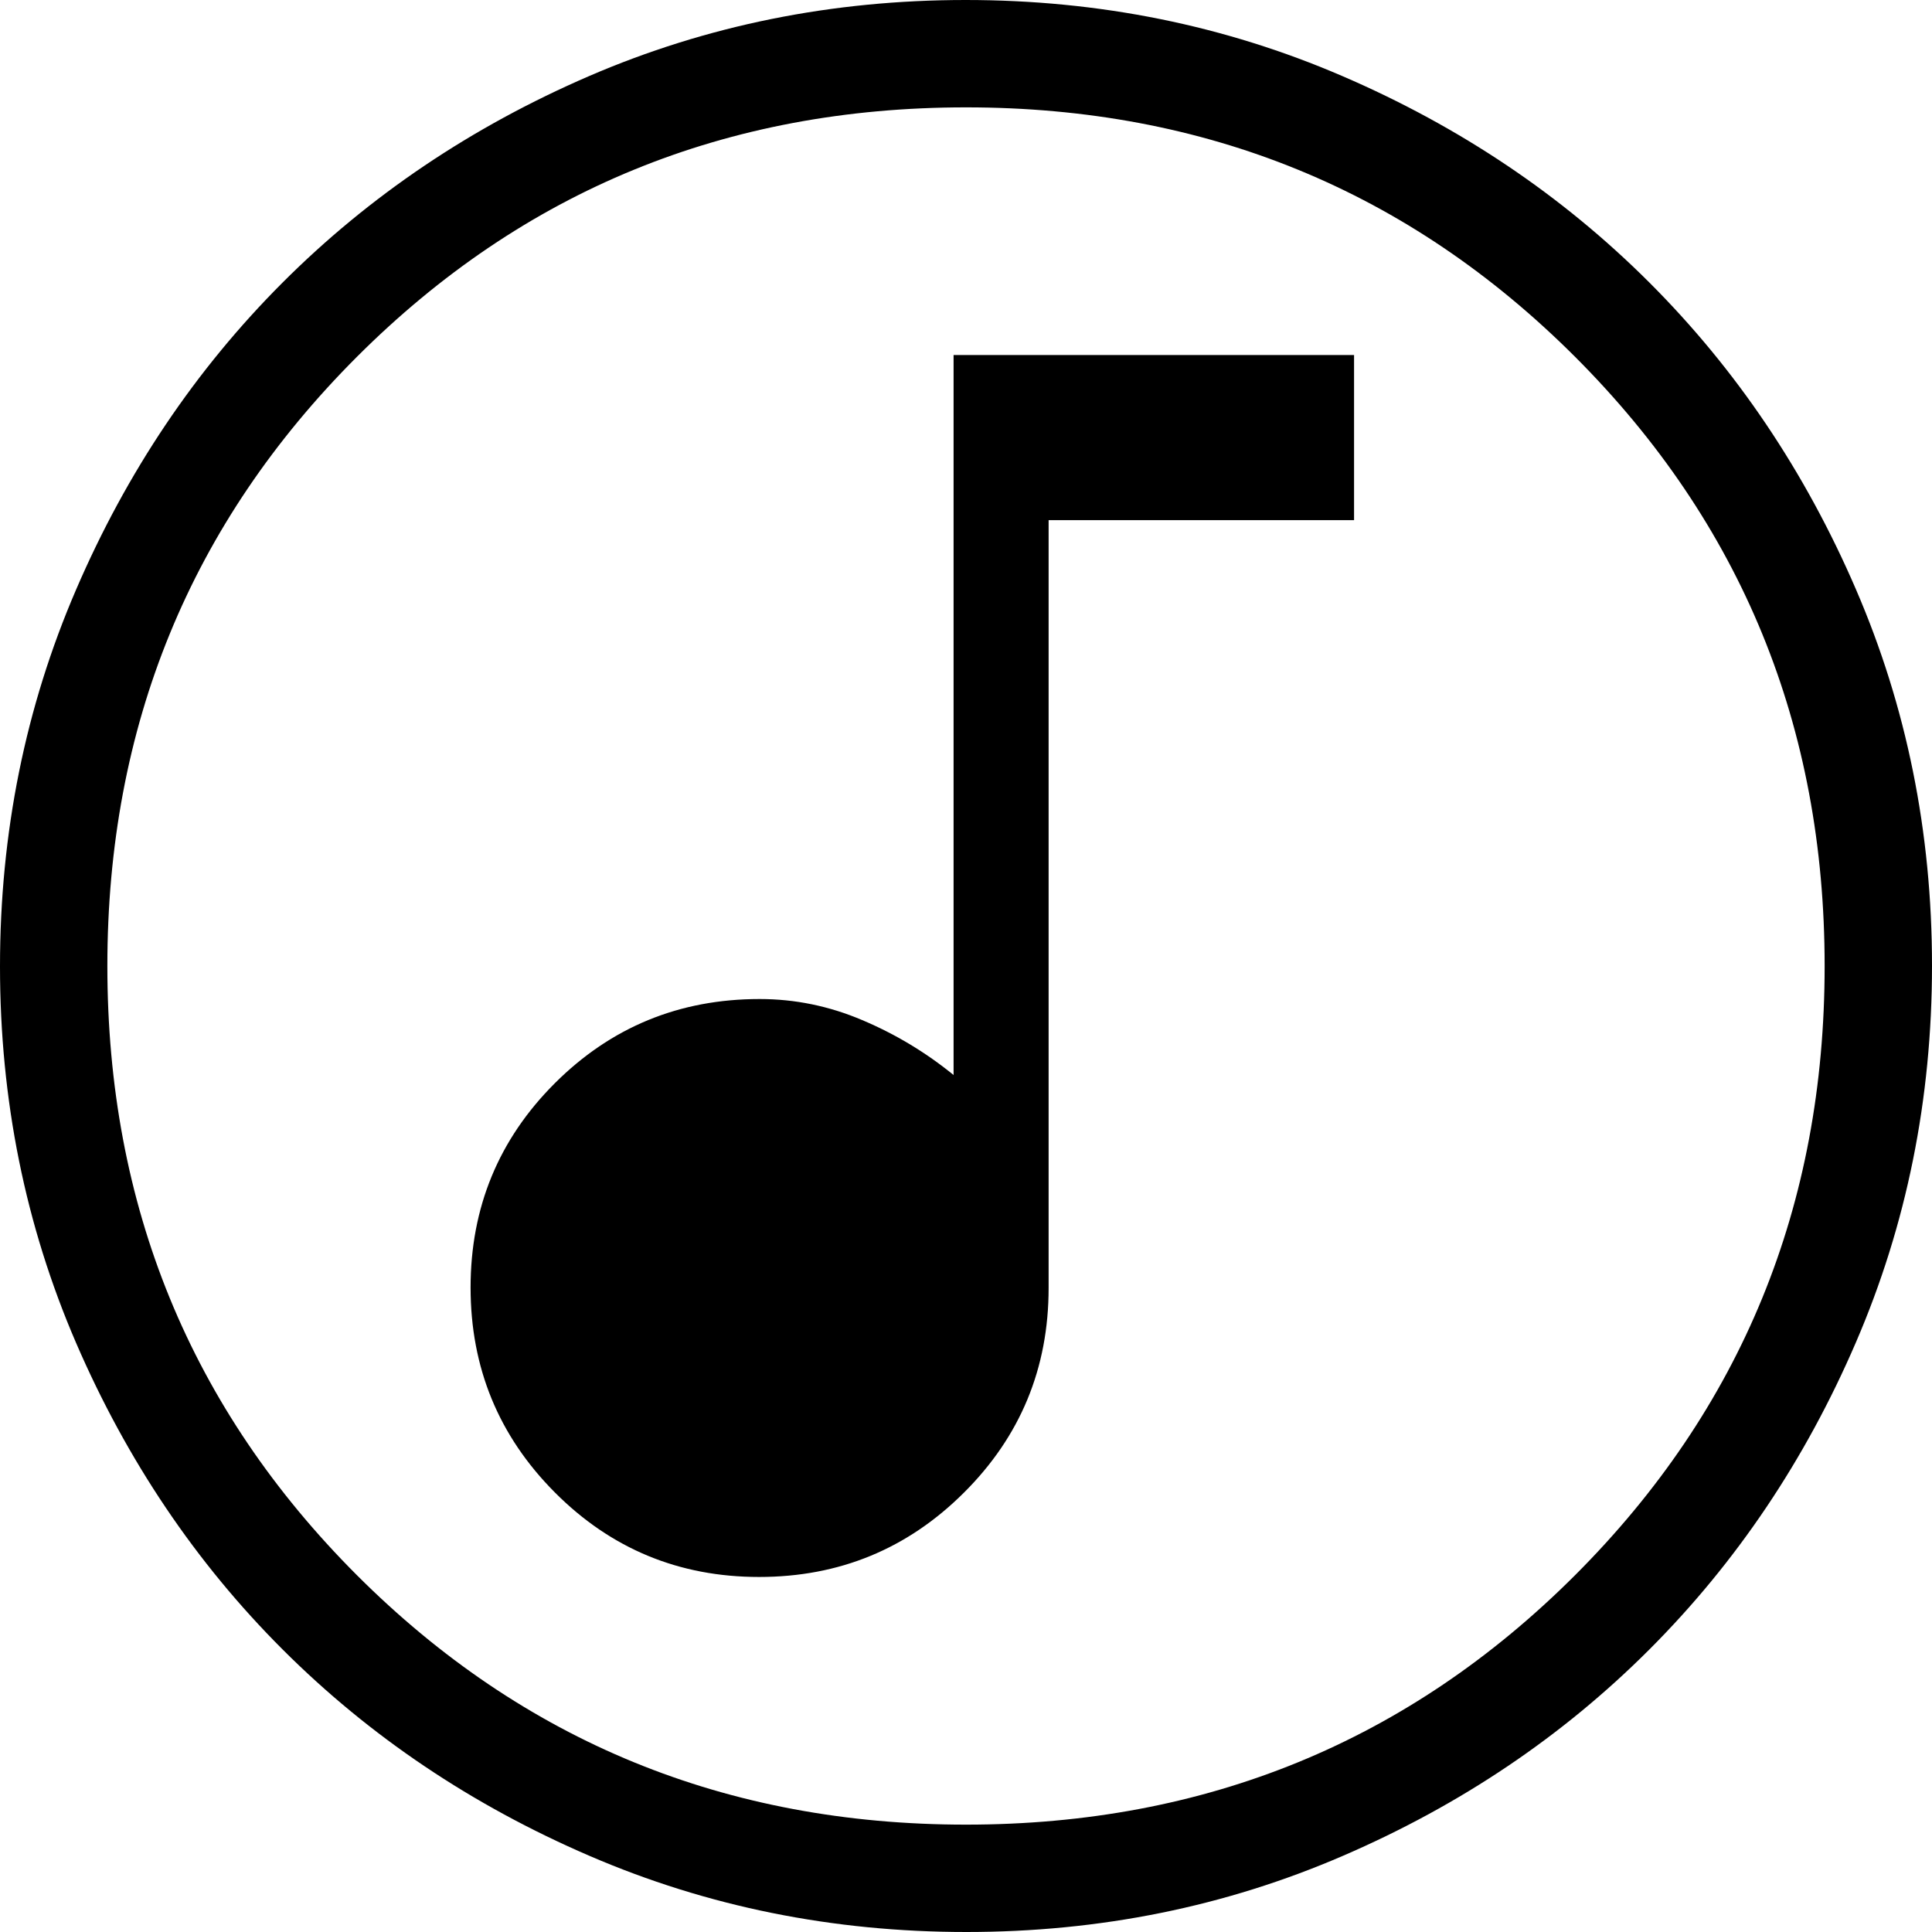 <svg width="21" height="21" viewBox="0 0 21 21" fill="none" xmlns="http://www.w3.org/2000/svg">
<path d="M8.251 17.141C9.122 17.141 9.864 16.836 10.477 16.225C11.091 15.614 11.398 14.873 11.398 14V5.654H14.718V3.859H10.365V11.685C10.063 11.439 9.732 11.24 9.372 11.088C9.012 10.935 8.64 10.859 8.257 10.859C7.384 10.859 6.642 11.164 6.031 11.774C5.421 12.383 5.115 13.124 5.115 13.995C5.115 14.866 5.42 15.608 6.03 16.221C6.64 16.834 7.38 17.141 8.251 17.141ZM10.504 21C9.052 21 7.687 20.724 6.409 20.173C5.13 19.622 4.019 18.875 3.073 17.93C2.127 16.985 1.379 15.874 0.827 14.597C0.276 13.32 0 11.956 0 10.504C0 9.052 0.276 7.687 0.827 6.409C1.378 5.13 2.125 4.019 3.07 3.073C4.015 2.127 5.126 1.379 6.403 0.827C7.68 0.276 9.044 0 10.496 0C11.948 0 13.313 0.276 14.591 0.827C15.87 1.378 16.981 2.125 17.927 3.07C18.873 4.015 19.621 5.126 20.172 6.403C20.724 7.68 21 9.044 21 10.496C21 11.948 20.724 13.313 20.173 14.591C19.622 15.87 18.875 16.981 17.93 17.927C16.985 18.873 15.874 19.621 14.597 20.172C13.32 20.724 11.956 21 10.504 21ZM10.5 19.833C13.106 19.833 15.312 18.929 17.121 17.121C18.929 15.312 19.833 13.106 19.833 10.5C19.833 7.894 18.929 5.688 17.121 3.879C15.312 2.071 13.106 1.167 10.5 1.167C7.894 1.167 5.688 2.071 3.879 3.879C2.071 5.688 1.167 7.894 1.167 10.5C1.167 13.106 2.071 15.312 3.879 17.121C5.688 18.929 7.894 19.833 10.5 19.833Z" fill="black"/>
</svg>
